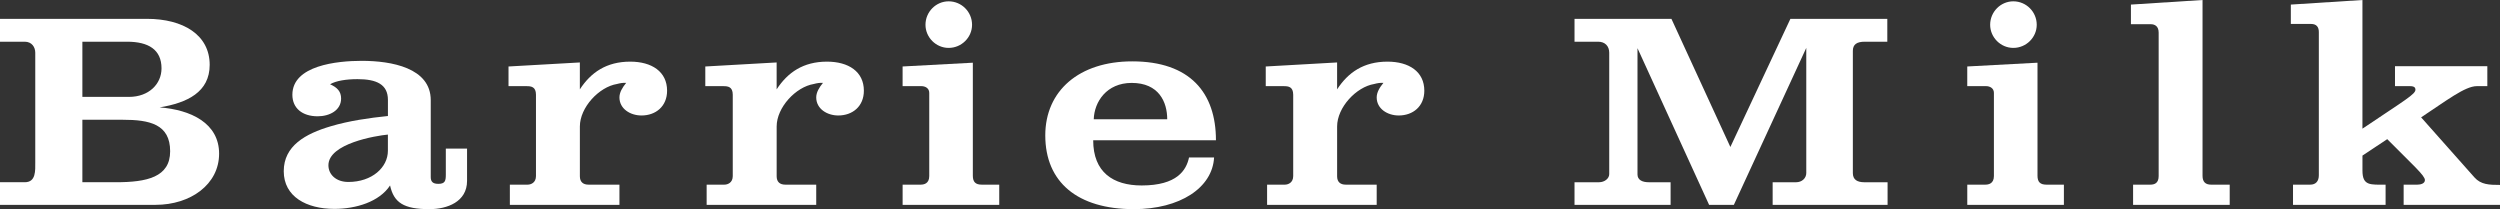 <?xml version="1.0" encoding="UTF-8"?>
<svg id="_レイヤー_1" data-name="レイヤー_1" xmlns="http://www.w3.org/2000/svg" width="139.303" height="11.654" version="1.1" viewBox="0 0 139.303 11.654">
  <rect x="0" y="0" width="139.303" height="11.654" fill="#333333" stroke="none"/>
  <!-- Generator: Adobe Illustrator 29.6.0, SVG Export Plug-In . SVG Version: 2.1.1 Build 207)  -->
  <defs>
    <style>
      .st0 {
        fill: #fff;
      }
    </style>
  </defs>
  <path class="st0" d="M1.38,10.154c.631,0,.585-.646.585-1.125V2.939c0-.315-.194-.615-.585-.615H0v-1.274h8.19c2.01,0,3.494.885,3.494,2.564,0,1.515-1.244,2.115-2.789,2.37,1.755.135,3.314.885,3.314,2.58,0,1.71-1.59,2.85-3.54,2.85H0v-1.26h1.38ZM4.59,5.399h2.596c1.109,0,1.814-.72,1.814-1.59,0-1.05-.735-1.485-1.92-1.485h-2.49v3.075ZM4.59,10.154h1.875c1.726,0,3.016-.285,3.016-1.726,0-1.515-1.155-1.755-2.641-1.755h-2.25v3.48Z"/>
  <path class="st0" d="M24.84,8.279h1.185v1.8c0,1.17-1.11,1.575-2.1,1.575-1.425,0-1.98-.36-2.19-1.32-.6.915-1.904,1.305-3.104,1.305-1.545,0-2.82-.675-2.82-2.1,0-1.41,1.2-2.085,2.625-2.505,1.005-.3,2.146-.465,3.18-.57v-.899c0-.87-.645-1.155-1.694-1.155-.63,0-1.2.09-1.53.285.405.18.615.405.615.795,0,.66-.646.99-1.305.99-.855,0-1.41-.45-1.41-1.2,0-1.635,2.489-1.89,3.87-1.89,1.649,0,3.84.39,3.84,2.189v4.29c0,.255.119.375.42.375.375,0,.42-.165.42-.51v-1.455ZM21.614,7.499c-.659.061-3.314.495-3.314,1.71,0,.51.42.93,1.11.93,1.319,0,2.204-.81,2.204-1.739v-.9Z"/>
  <path class="st0" d="M28.41,11.414v-1.125h.989c.181,0,.466-.104.466-.479v-4.53c0-.45-.271-.479-.525-.479h-1.005v-1.096l3.975-.225v1.5c.615-.945,1.485-1.545,2.805-1.545,1.2,0,2.056.555,2.056,1.62,0,.869-.63,1.38-1.425,1.38-.631,0-1.23-.375-1.23-1.005,0-.285.165-.556.375-.811-.165-.015-.345.016-.51.061-1.005.165-2.07,1.305-2.07,2.369v2.775c0,.314.181.465.48.465h1.725v1.125h-6.104Z"/>
  <path class="st0" d="M39.375,11.414v-1.125h.989c.181,0,.466-.104.466-.479v-4.53c0-.45-.271-.479-.525-.479h-1.005v-1.096l3.975-.225v1.5c.615-.945,1.485-1.545,2.805-1.545,1.2,0,2.056.555,2.056,1.62,0,.869-.63,1.38-1.425,1.38-.631,0-1.23-.375-1.23-1.005,0-.285.165-.556.375-.811-.165-.015-.345.016-.51.061-1.005.165-2.07,1.305-2.07,2.369v2.775c0,.314.181.465.48.465h1.725v1.125h-6.104Z"/>
  <path class="st0" d="M50.295,11.414v-1.125h1.005c.165,0,.479-.045.479-.479v-4.636c0-.27-.239-.374-.435-.374h-1.05v-1.096l3.914-.21v6.3c0,.345.15.495.495.495h.976v1.125h-5.385ZM51.569,1.38c0-.721.585-1.306,1.29-1.306.72,0,1.305.585,1.305,1.306,0,.704-.585,1.289-1.305,1.289-.705,0-1.29-.585-1.29-1.289Z"/>
  <path class="st0" d="M60.914,7.814c0,1.785,1.11,2.52,2.7,2.52,1.979,0,2.49-.854,2.64-1.56h1.396c-.091,1.694-1.905,2.88-4.471,2.88-3.135,0-4.935-1.5-4.935-4.11,0-2.489,1.89-4.125,4.845-4.125,3.226,0,4.665,1.755,4.665,4.396h-6.84ZM65.039,6.645c0-.96-.465-2.025-1.979-2.025-1.396,0-2.085,1.05-2.115,2.025h4.095Z"/>
  <path class="st0" d="M70.604,11.414v-1.125h.99c.18,0,.465-.104.465-.479v-4.53c0-.45-.27-.479-.524-.479h-1.006v-1.096l3.976-.225v1.5c.614-.945,1.484-1.545,2.805-1.545,1.2,0,2.055.555,2.055,1.62,0,.869-.63,1.38-1.425,1.38-.63,0-1.229-.375-1.229-1.005,0-.285.164-.556.375-.811-.165-.015-.346.016-.511.061-1.005.165-2.069,1.305-2.069,2.369v2.775c0,.314.18.465.479.465h1.726v1.125h-6.105Z"/>
  <path class="st0" d="M100.648,9.629V2.669l-4.035,8.745h-1.38l-3.99-8.729v7.034c0,.301.255.436.63.436h1.215v1.26h-5.354v-1.26h1.365c.314,0,.569-.21.569-.45V2.939c0-.375-.239-.615-.614-.615h-1.32v-1.274h5.4l3.284,7.14,3.345-7.14h5.4v1.274h-1.26c-.436,0-.66.15-.66.51v6.811c0,.375.255.51.645.51h1.29v1.26h-6.404v-1.26h1.305c.314,0,.57-.21.57-.525Z"/>
  <path class="st0" d="M109.619,11.414v-1.125h1.005c.165,0,.479-.045.479-.479v-4.636c0-.27-.239-.374-.435-.374h-1.05v-1.096l3.914-.21v6.3c0,.345.15.495.495.495h.976v1.125h-5.385ZM110.894,1.38c0-.721.585-1.306,1.29-1.306.72,0,1.305.585,1.305,1.306,0,.704-.585,1.289-1.305,1.289-.705,0-1.29-.585-1.29-1.289Z"/>
  <path class="st0" d="M118.858,11.414v-1.125h.96c.226,0,.465-.075.465-.479V1.814c0-.36-.225-.465-.435-.465h-1.11V.255l3.99-.255v9.794c0,.345.165.495.479.495h1.035v1.125h-5.385Z"/>
  <path class="st0" d="M133.934,11.414v-1.125h.765c.18,0,.42-.06.42-.255,0-.255-.66-.825-2.1-2.28l-1.38.915v.84c0,.855.449.78,1.289.78v1.125h-5.159v-1.125h.96c.314,0,.479-.195.479-.525V1.784c0-.285-.135-.45-.435-.45h-1.125V.255l3.99-.255v7.169c2.414-1.62,2.954-1.92,2.954-2.175,0-.104-.06-.194-.3-.194h-.84v-1.11h5.145v1.11h-.585c-.659,0-1.694.81-3.104,1.739l2.97,3.345c.36.405.825.42,1.425.42v1.11h-5.369Z"/>
</svg>